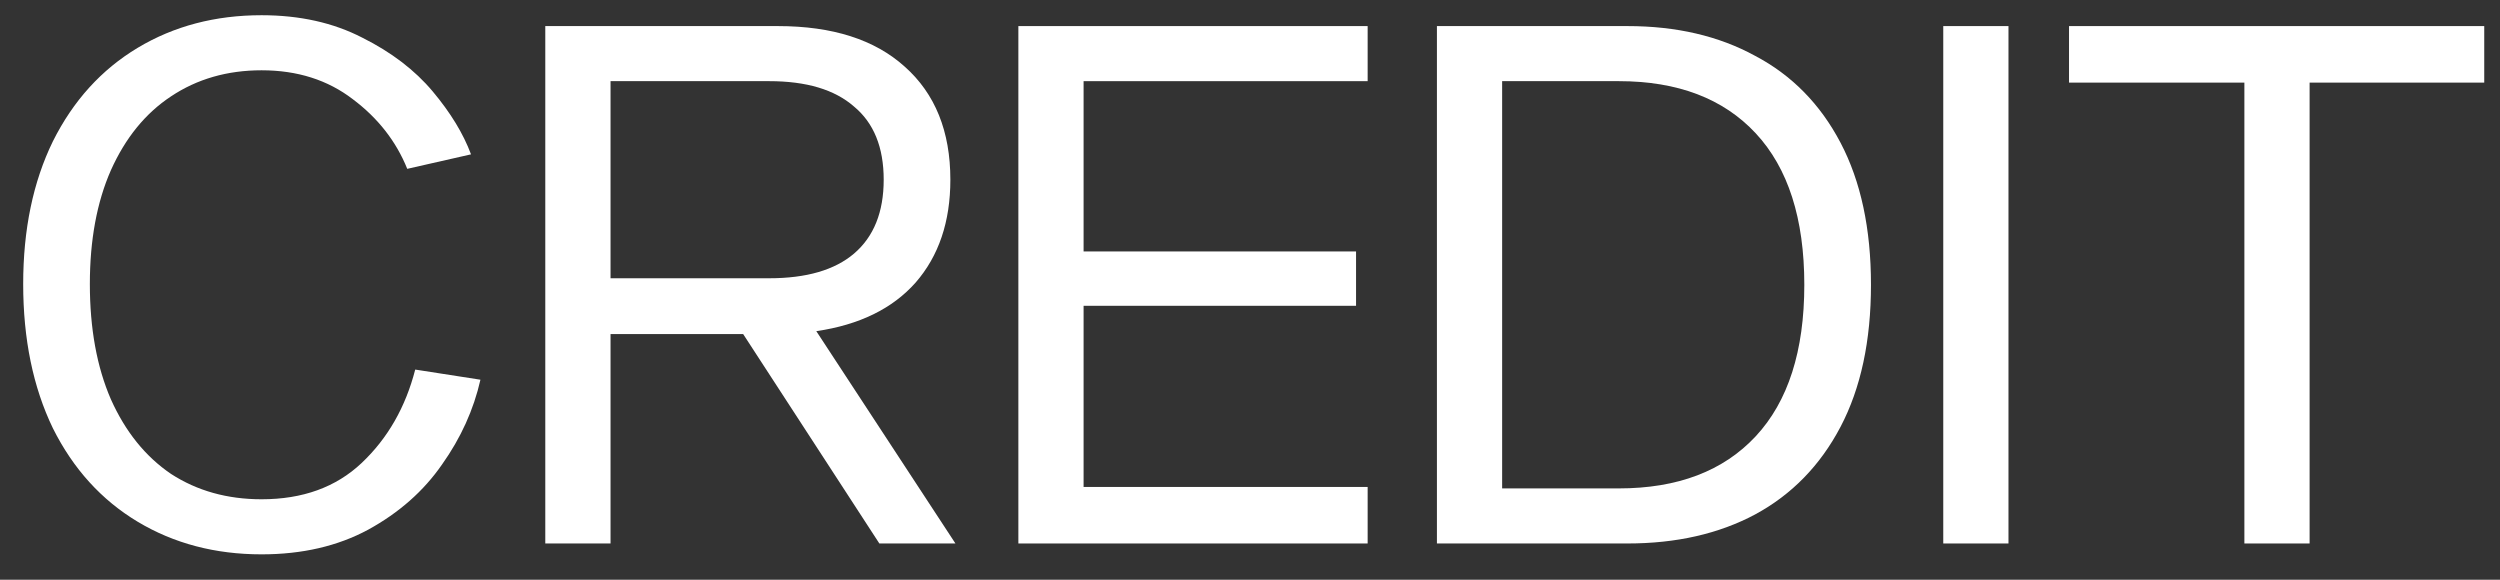 <svg width="69" height="16" viewBox="0 0 69 16" fill="none" xmlns="http://www.w3.org/2000/svg">
<rect x="0" y="0" width="69" height="16" fill="#333333" stroke="none"/>
<path d="M57.105 0.72H68.565V2.28H63.745V15H61.945V2.28H57.105V0.72Z" fill="white"/>
<path d="M55.434 0.72V15H53.634V0.72H55.434Z" fill="white"/>
<path d="M44.919 0.72C46.266 0.72 47.439 0.993 48.439 1.54C49.452 2.073 50.239 2.873 50.799 3.94C51.359 5.006 51.639 6.313 51.639 7.86C51.639 9.406 51.359 10.713 50.799 11.78C50.239 12.846 49.452 13.653 48.439 14.2C47.439 14.733 46.266 15 44.919 15H39.659V0.72H44.919ZM44.679 13.48C46.306 13.48 47.566 13 48.459 12.04C49.352 11.08 49.799 9.686 49.799 7.86C49.799 6.033 49.352 4.64 48.459 3.68C47.566 2.72 46.306 2.24 44.679 2.24H41.459V13.48H44.679Z" fill="white"/>
<path d="M37.747 2.24H29.907V6.94H37.427V8.44H29.907V13.44H37.747V15H28.107V0.72H37.747V2.24Z" fill="white"/>
<path d="M26.37 15H24.27L20.511 9.22H16.851V15H15.05V0.72H21.471C22.977 0.72 24.144 1.093 24.971 1.84C25.811 2.586 26.23 3.626 26.23 4.96C26.23 6.12 25.91 7.066 25.27 7.8C24.631 8.52 23.717 8.966 22.53 9.14L26.37 15ZM16.851 2.24V7.68H21.23C22.257 7.68 23.037 7.453 23.57 7C24.117 6.533 24.39 5.853 24.39 4.96C24.39 4.066 24.117 3.393 23.57 2.94C23.037 2.473 22.257 2.24 21.23 2.24H16.851Z" fill="white"/>
<path d="M13.26 10.48C13.073 11.307 12.72 12.087 12.2 12.82C11.693 13.553 11.013 14.153 10.16 14.62C9.32 15.073 8.34 15.3 7.22 15.3C5.94 15.3 4.8 15 3.8 14.4C2.8 13.8 2.02 12.94 1.46 11.82C0.913 10.687 0.64 9.36 0.64 7.84C0.64 6.333 0.913 5.02 1.46 3.9C2.02 2.78 2.8 1.92 3.8 1.32C4.8 0.72 5.94 0.42 7.22 0.42C8.273 0.42 9.2 0.627 10 1.04C10.8 1.44 11.447 1.933 11.94 2.52C12.433 3.107 12.787 3.687 13 4.26L11.24 4.66C10.933 3.9 10.433 3.26 9.74 2.74C9.047 2.207 8.207 1.94 7.22 1.94C6.273 1.94 5.44 2.18 4.72 2.66C4.013 3.127 3.46 3.807 3.06 4.7C2.673 5.58 2.48 6.627 2.48 7.84C2.48 9.067 2.673 10.127 3.06 11.02C3.46 11.913 4.013 12.6 4.72 13.08C5.44 13.547 6.273 13.78 7.22 13.78C8.353 13.78 9.273 13.447 9.98 12.78C10.7 12.1 11.193 11.24 11.46 10.2L13.26 10.48Z" fill="white"/>
</svg>
